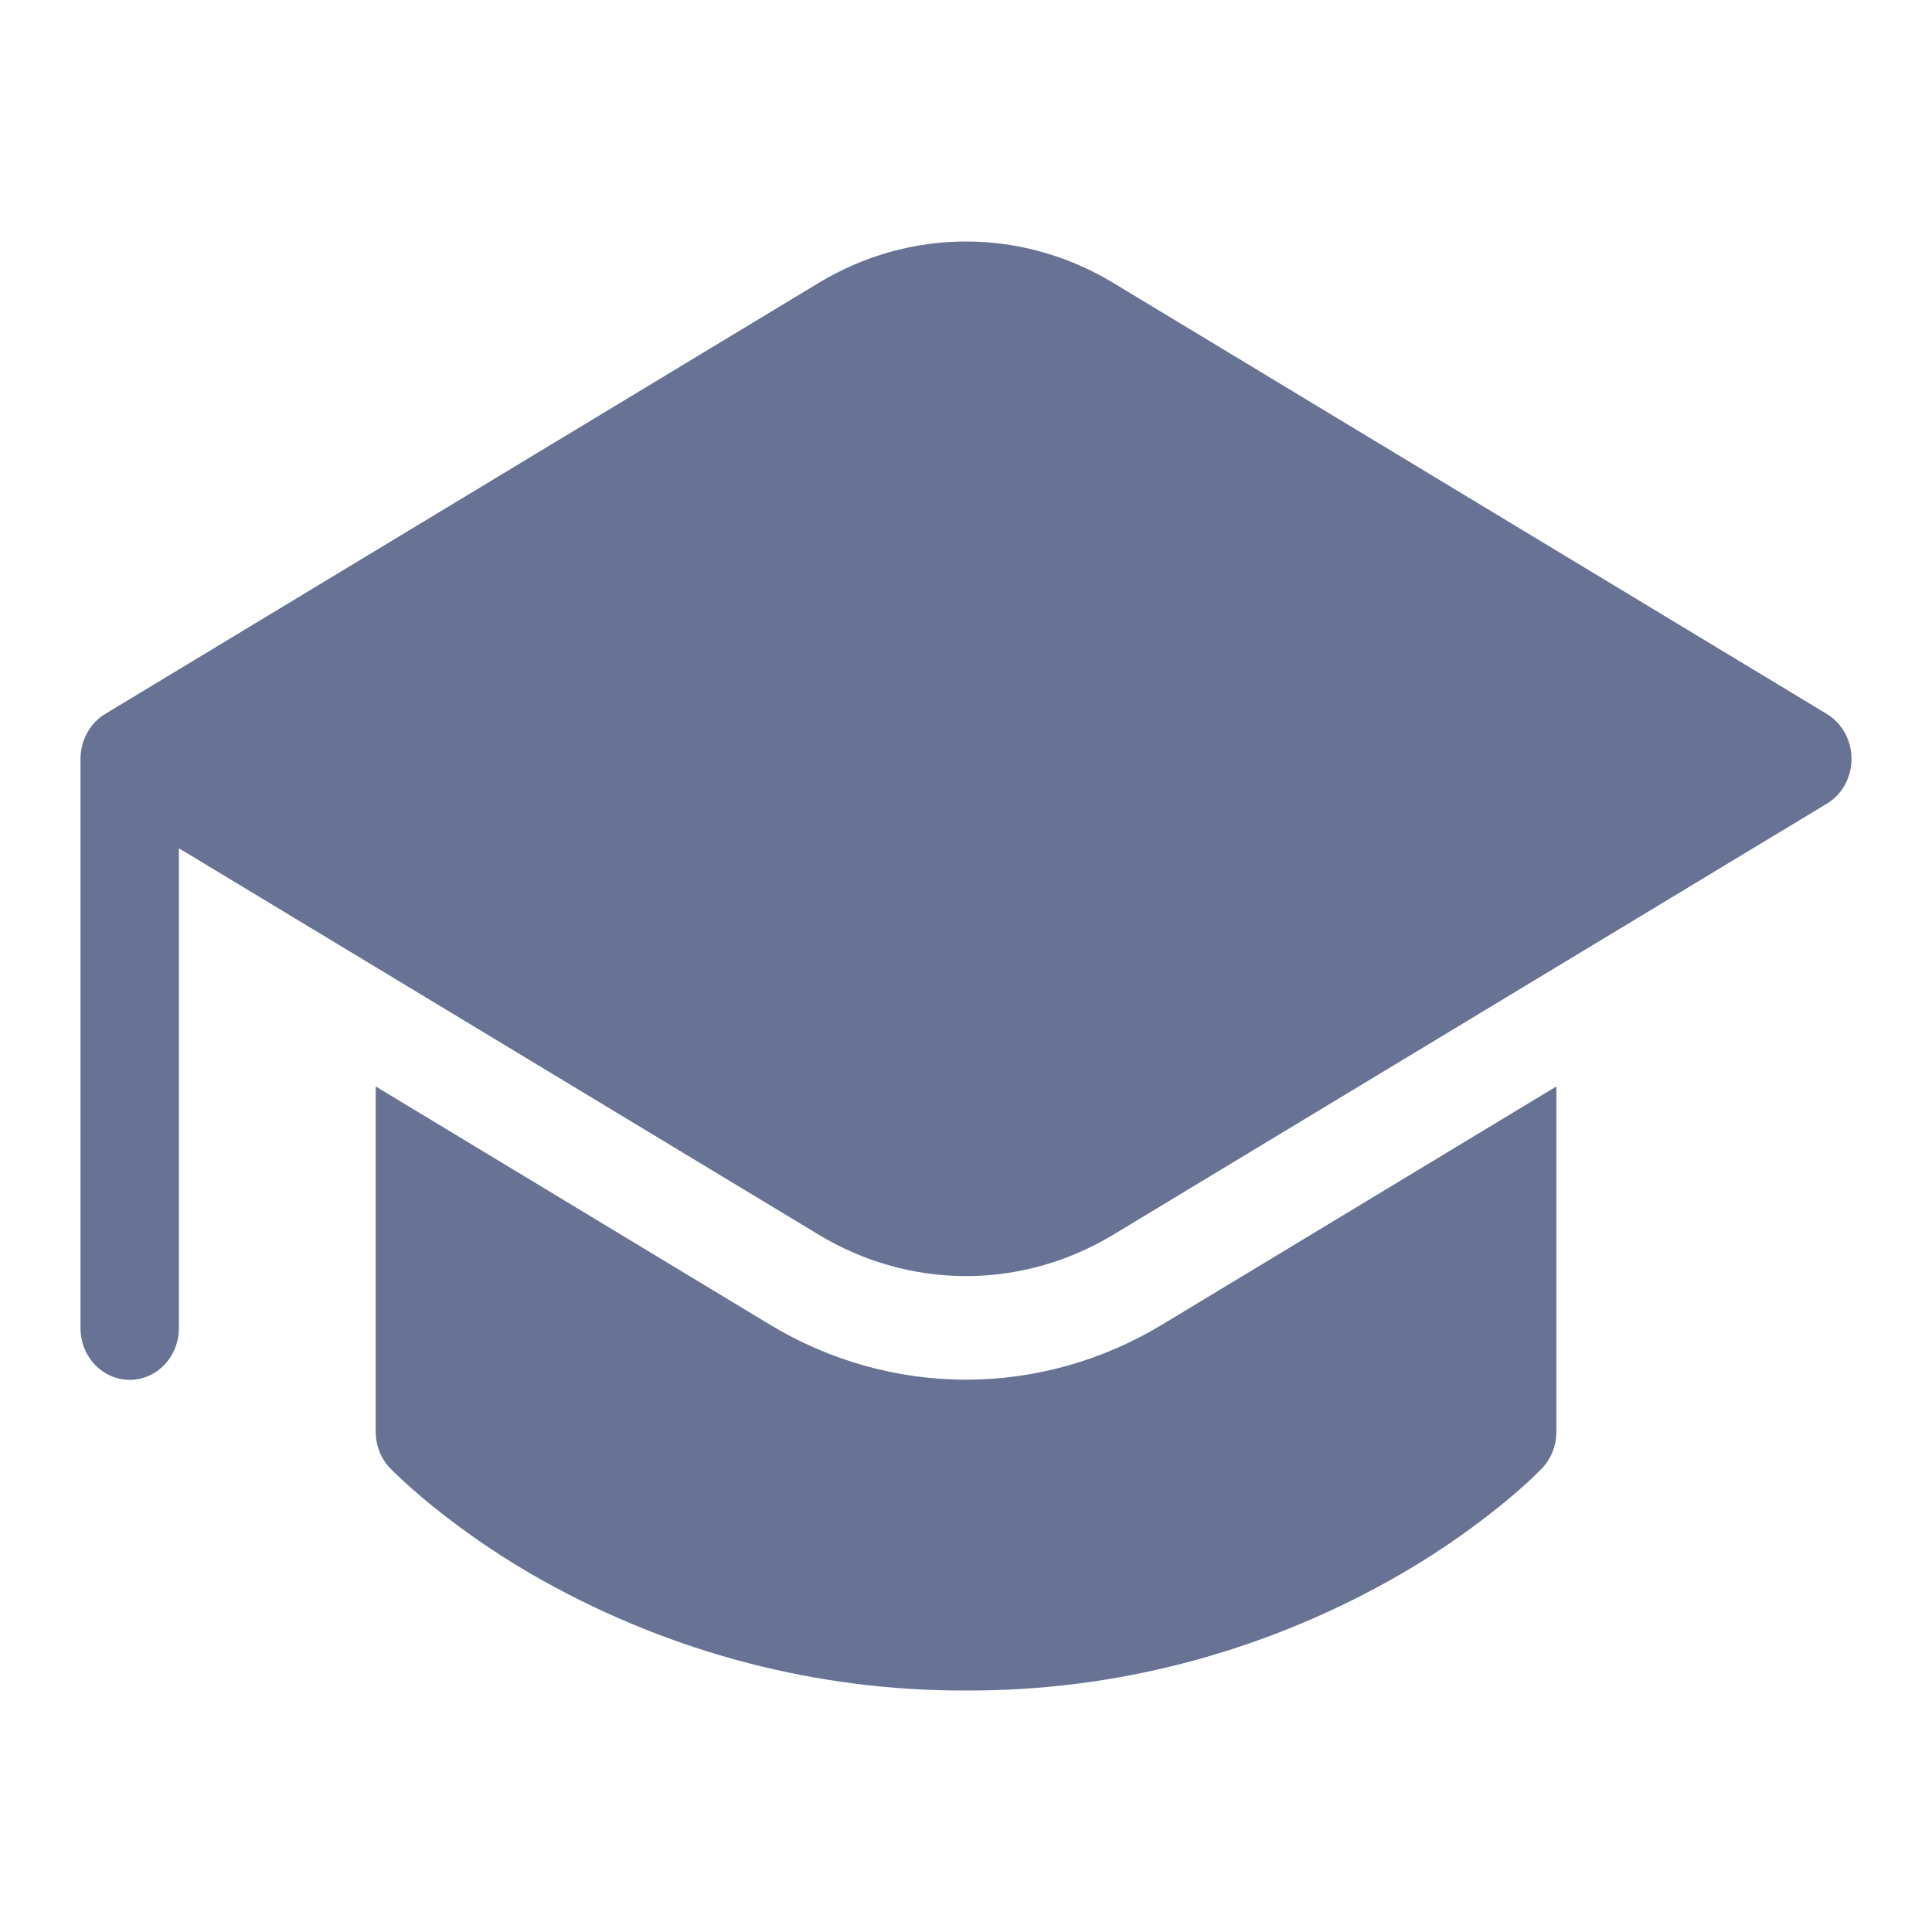 <svg width="24" height="24" viewBox="0 0 24 24" fill="none" xmlns="http://www.w3.org/2000/svg">
<path d="M4.667 17.785V13.496L9.565 16.456C10.306 16.903 11.146 17.139 12 17.139C12.854 17.139 13.694 16.903 14.435 16.456L19.334 13.496V17.785C19.334 17.87 19.318 17.953 19.287 18.032C19.257 18.11 19.212 18.181 19.155 18.241L19.153 18.242L19.15 18.246L19.142 18.253L19.113 18.282L19.016 18.377C18.93 18.458 18.808 18.564 18.648 18.696C18.209 19.051 17.743 19.366 17.253 19.638C15.635 20.54 13.831 21.008 12 21C10.169 21.007 8.365 20.539 6.747 19.637C6.258 19.365 5.792 19.049 5.354 18.694C5.193 18.563 5.037 18.425 4.887 18.28L4.859 18.252C4.798 18.192 4.75 18.12 4.717 18.04C4.684 17.959 4.667 17.873 4.667 17.785ZM22.693 9.984L13.826 15.34C13.27 15.675 12.641 15.852 12 15.852C11.359 15.852 10.73 15.675 10.174 15.34L2.222 10.537V16.498C2.222 16.669 2.158 16.832 2.043 16.953C1.929 17.073 1.773 17.141 1.611 17.141C1.449 17.141 1.294 17.073 1.179 16.953C1.064 16.832 1 16.669 1 16.498V9.427C1 9.311 1.03 9.198 1.086 9.098C1.142 8.998 1.223 8.917 1.32 8.861L10.174 3.512C10.73 3.177 11.359 3 12 3C12.641 3 13.27 3.177 13.826 3.512L22.693 8.869C22.787 8.926 22.864 9.007 22.918 9.105C22.972 9.202 23 9.314 23 9.427C23 9.54 22.972 9.651 22.918 9.749C22.864 9.847 22.787 9.928 22.693 9.984Z" fill="#677294"/>
</svg>
